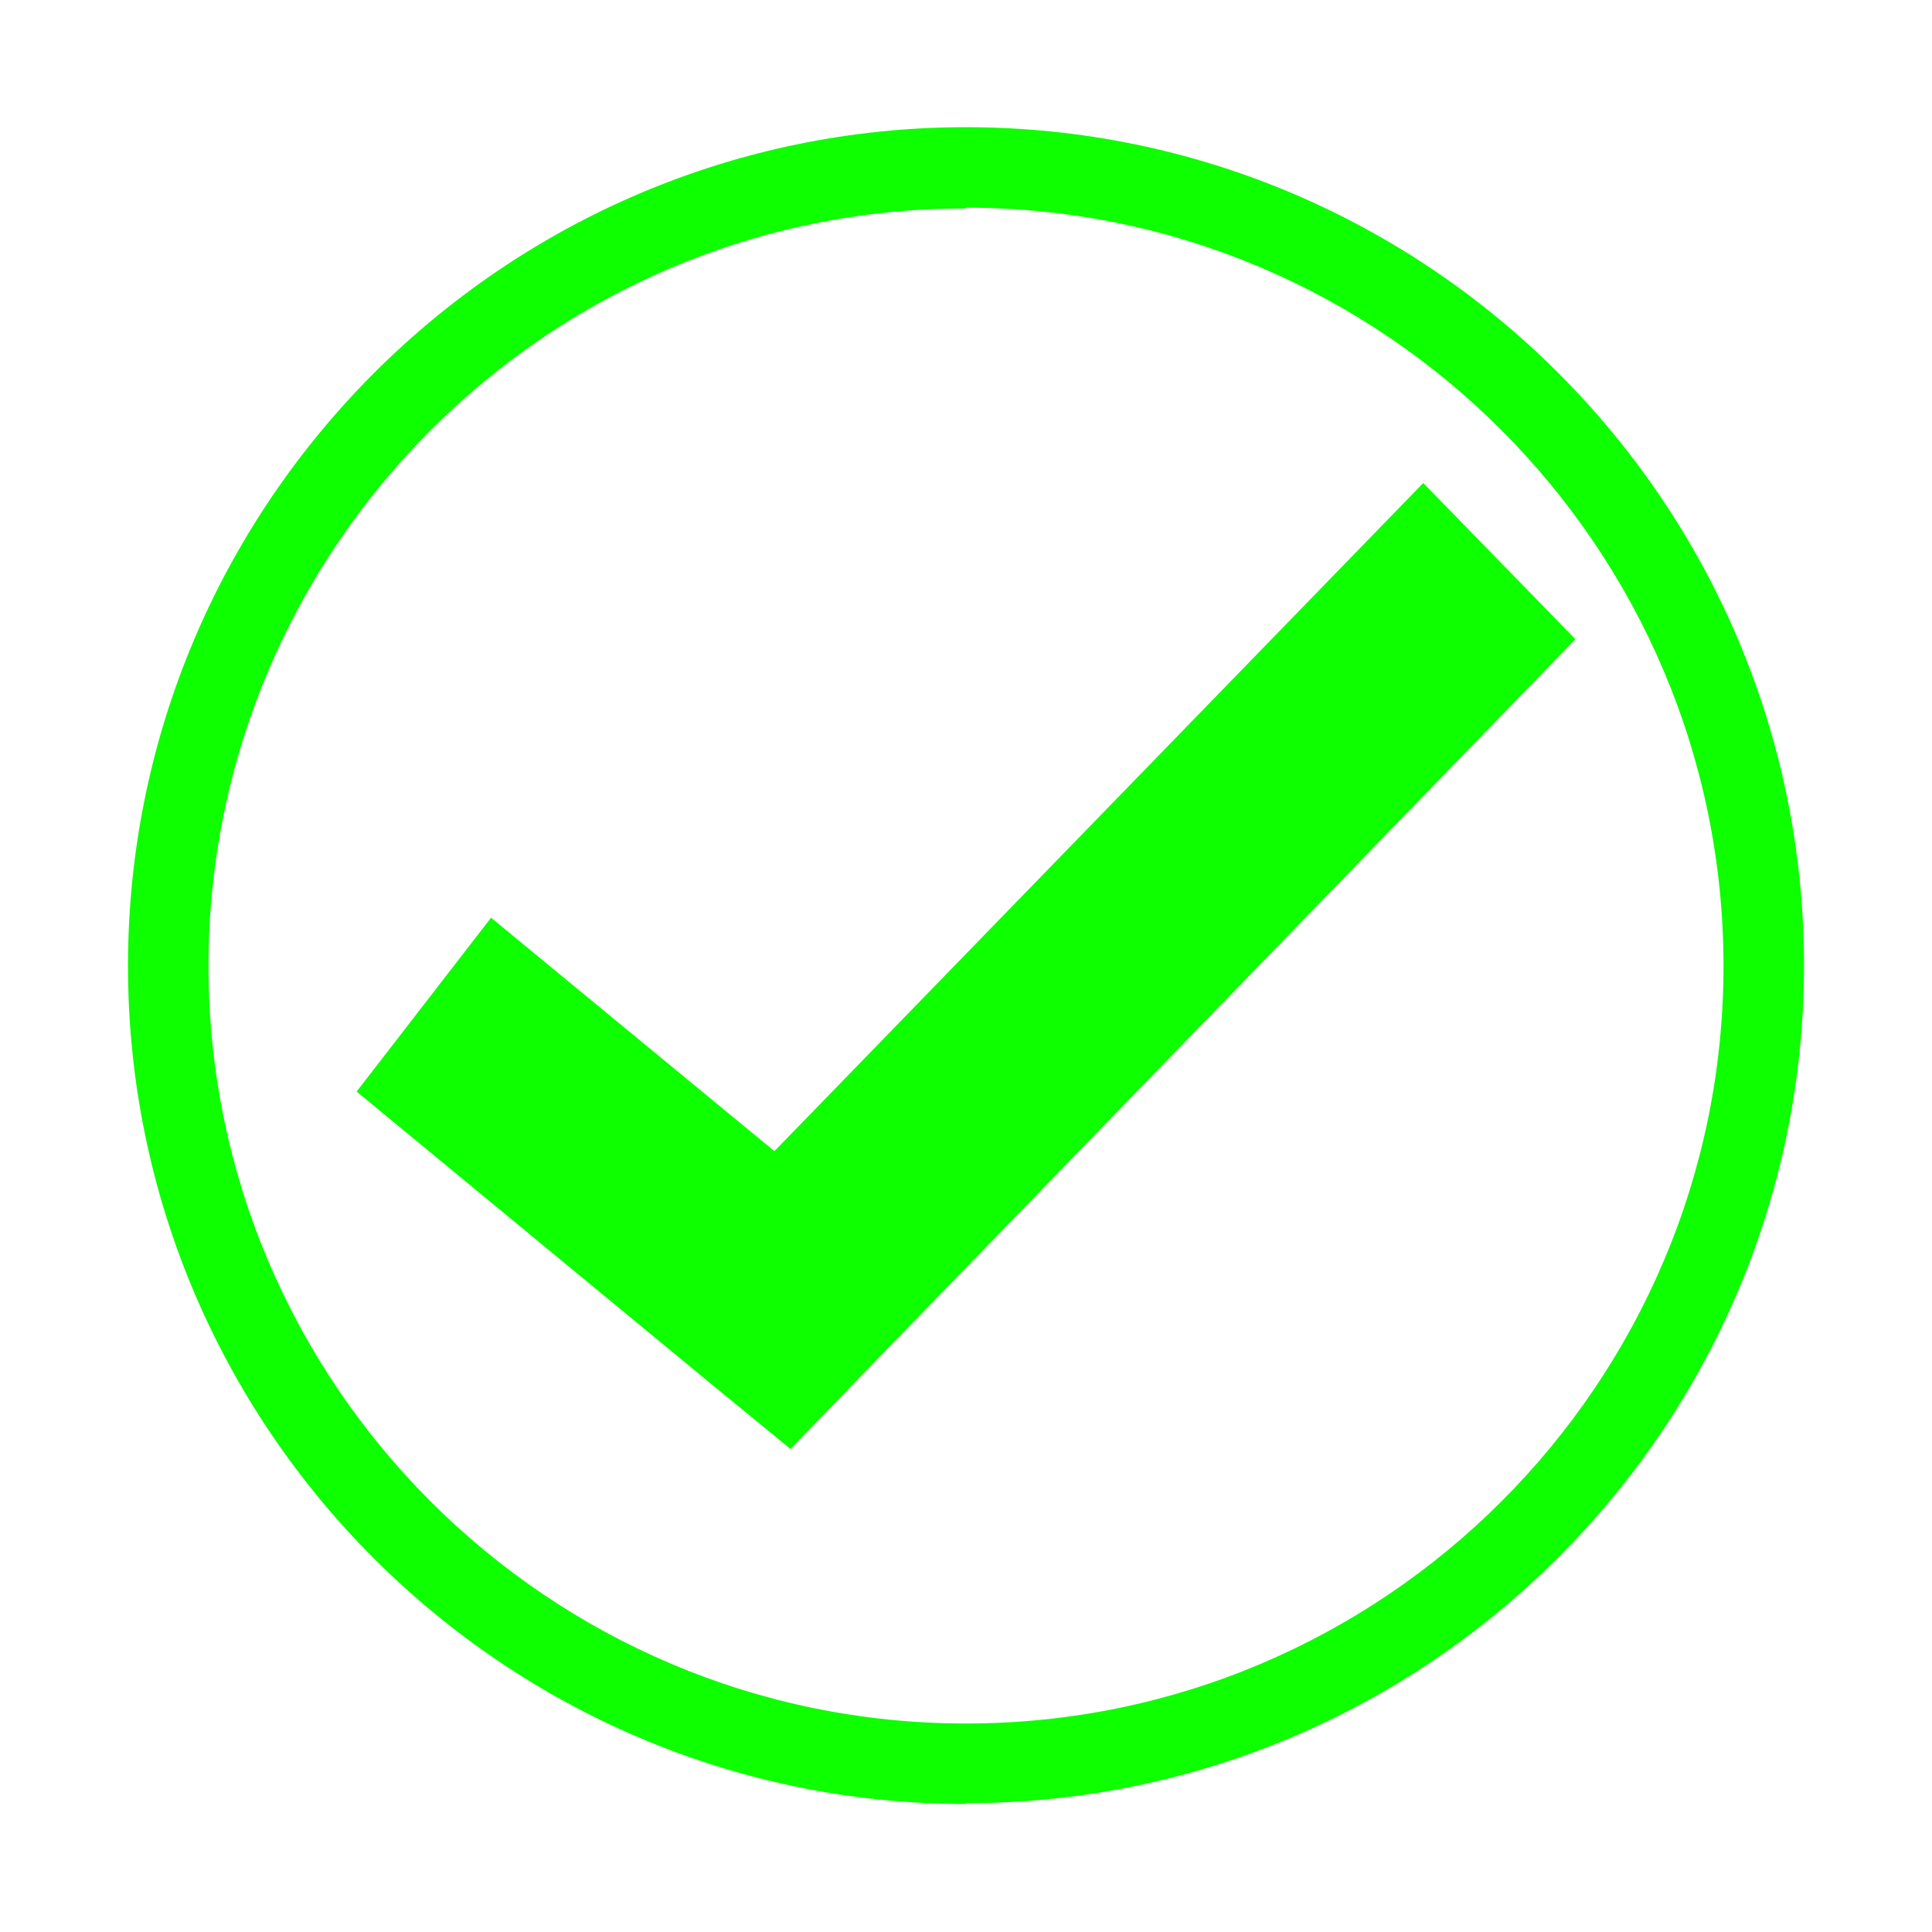 <?xml version="1.0" encoding="UTF-8"?><svg id="Layer_2" xmlns="http://www.w3.org/2000/svg" viewBox="0 0 24 24"><defs><style>.cls-1{fill:none;}.cls-2{fill:#0dff00;}</style></defs><g id="Layer_1-2"><g><rect class="cls-1" width="24" height="24"/><polygon class="cls-2" points="17.68 6 9.62 14.3 6.1 11.4 4.43 13.56 8.88 17.23 9.82 18 10.67 17.12 19.57 7.94 17.68 6"/><path class="cls-2" d="m12,22.41c-5.74,0-10.41-4.67-10.41-10.41S6.26,1.58,12,1.58s10.41,4.67,10.41,10.41-4.67,10.41-10.41,10.41Zm0-19.82C6.81,2.58,2.59,6.81,2.59,12s4.22,9.41,9.41,9.41,9.41-4.22,9.41-9.41S17.19,2.58,12,2.58Z"/></g></g></svg>